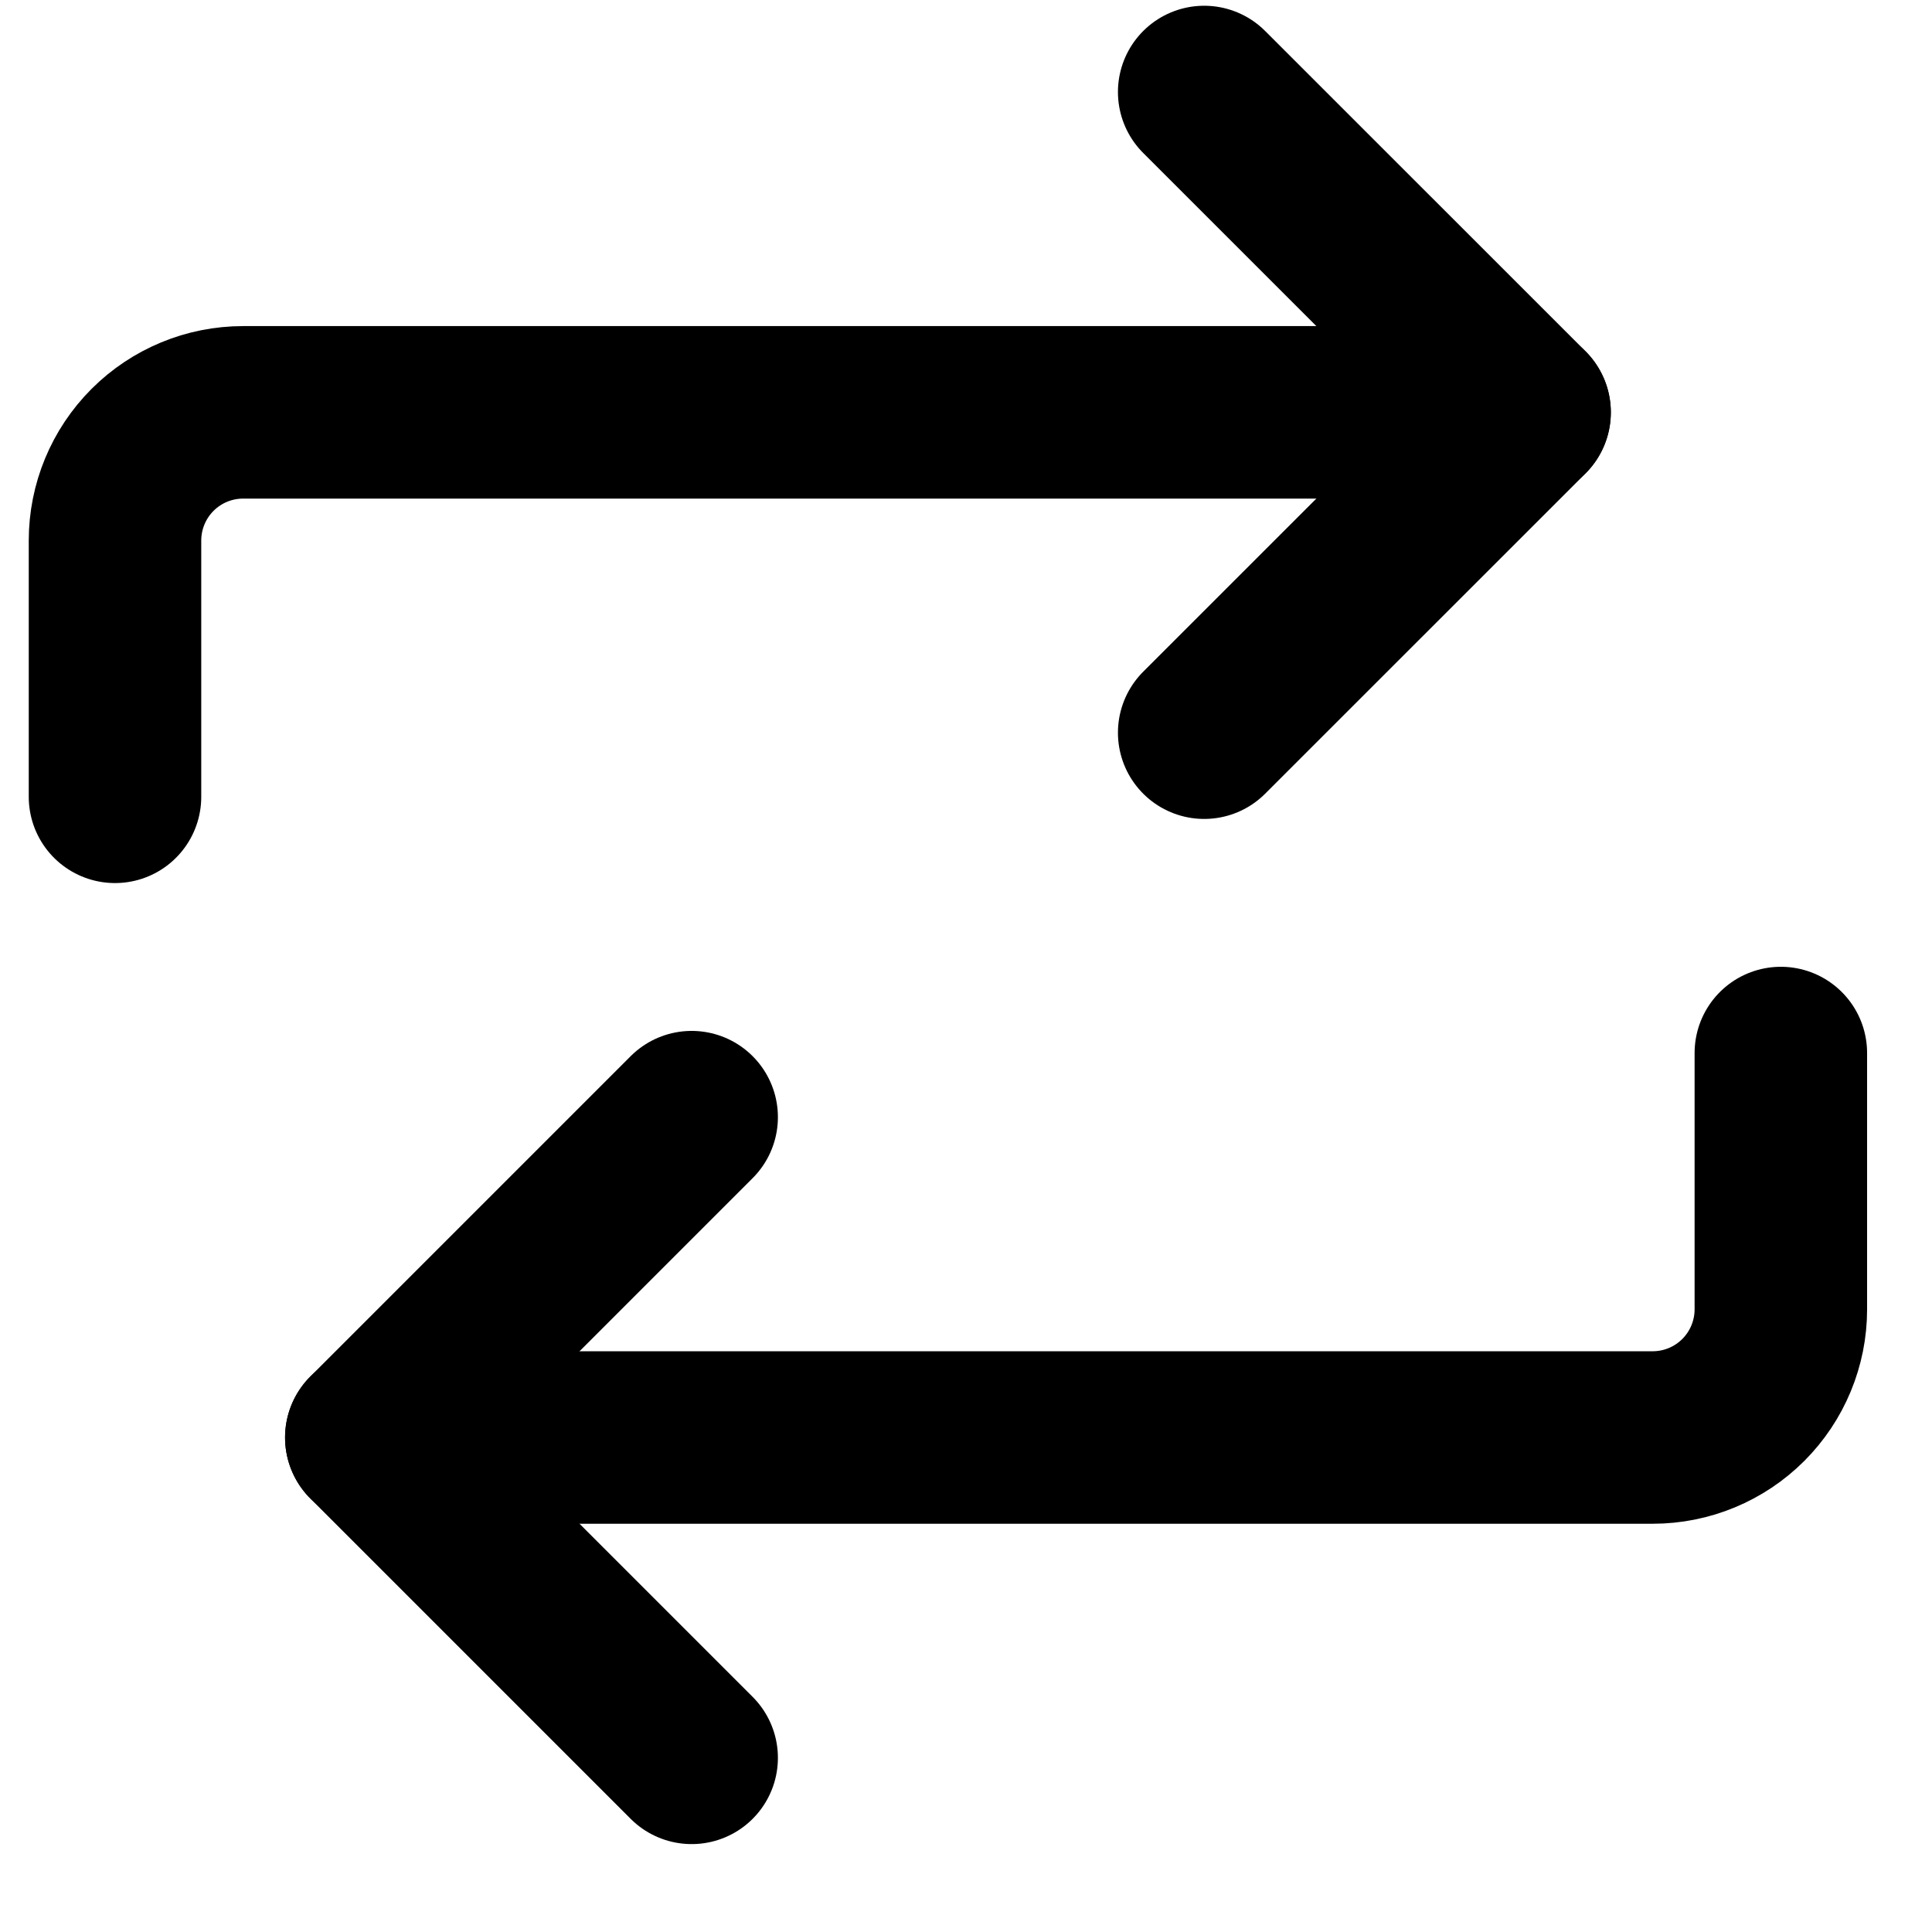 <svg xmlns="http://www.w3.org/2000/svg" fill="none" viewBox="0 0 21 21" height="21" width="21">
<path stroke-linejoin="round" stroke-linecap="round" stroke-width="1.875" stroke="black" d="M13.089 1L16.572 4.482L13.089 7.964"></path>
<path stroke-linejoin="round" stroke-linecap="round" stroke-width="1.875" stroke="black" d="M1.25 8.661V5.875C1.25 5.506 1.397 5.151 1.658 4.89C1.919 4.629 2.273 4.482 2.643 4.482H16.571"></path>
<path stroke-linejoin="round" stroke-linecap="round" stroke-width="1.875" stroke="black" d="M7.518 19.107L4.036 15.625L7.518 12.143"></path>
<path stroke-linejoin="round" stroke-linecap="round" stroke-width="1.875" stroke="black" d="M19.357 11.446V14.232C19.357 14.601 19.21 14.956 18.949 15.217C18.688 15.478 18.334 15.625 17.964 15.625H4.036"></path>
</svg>
